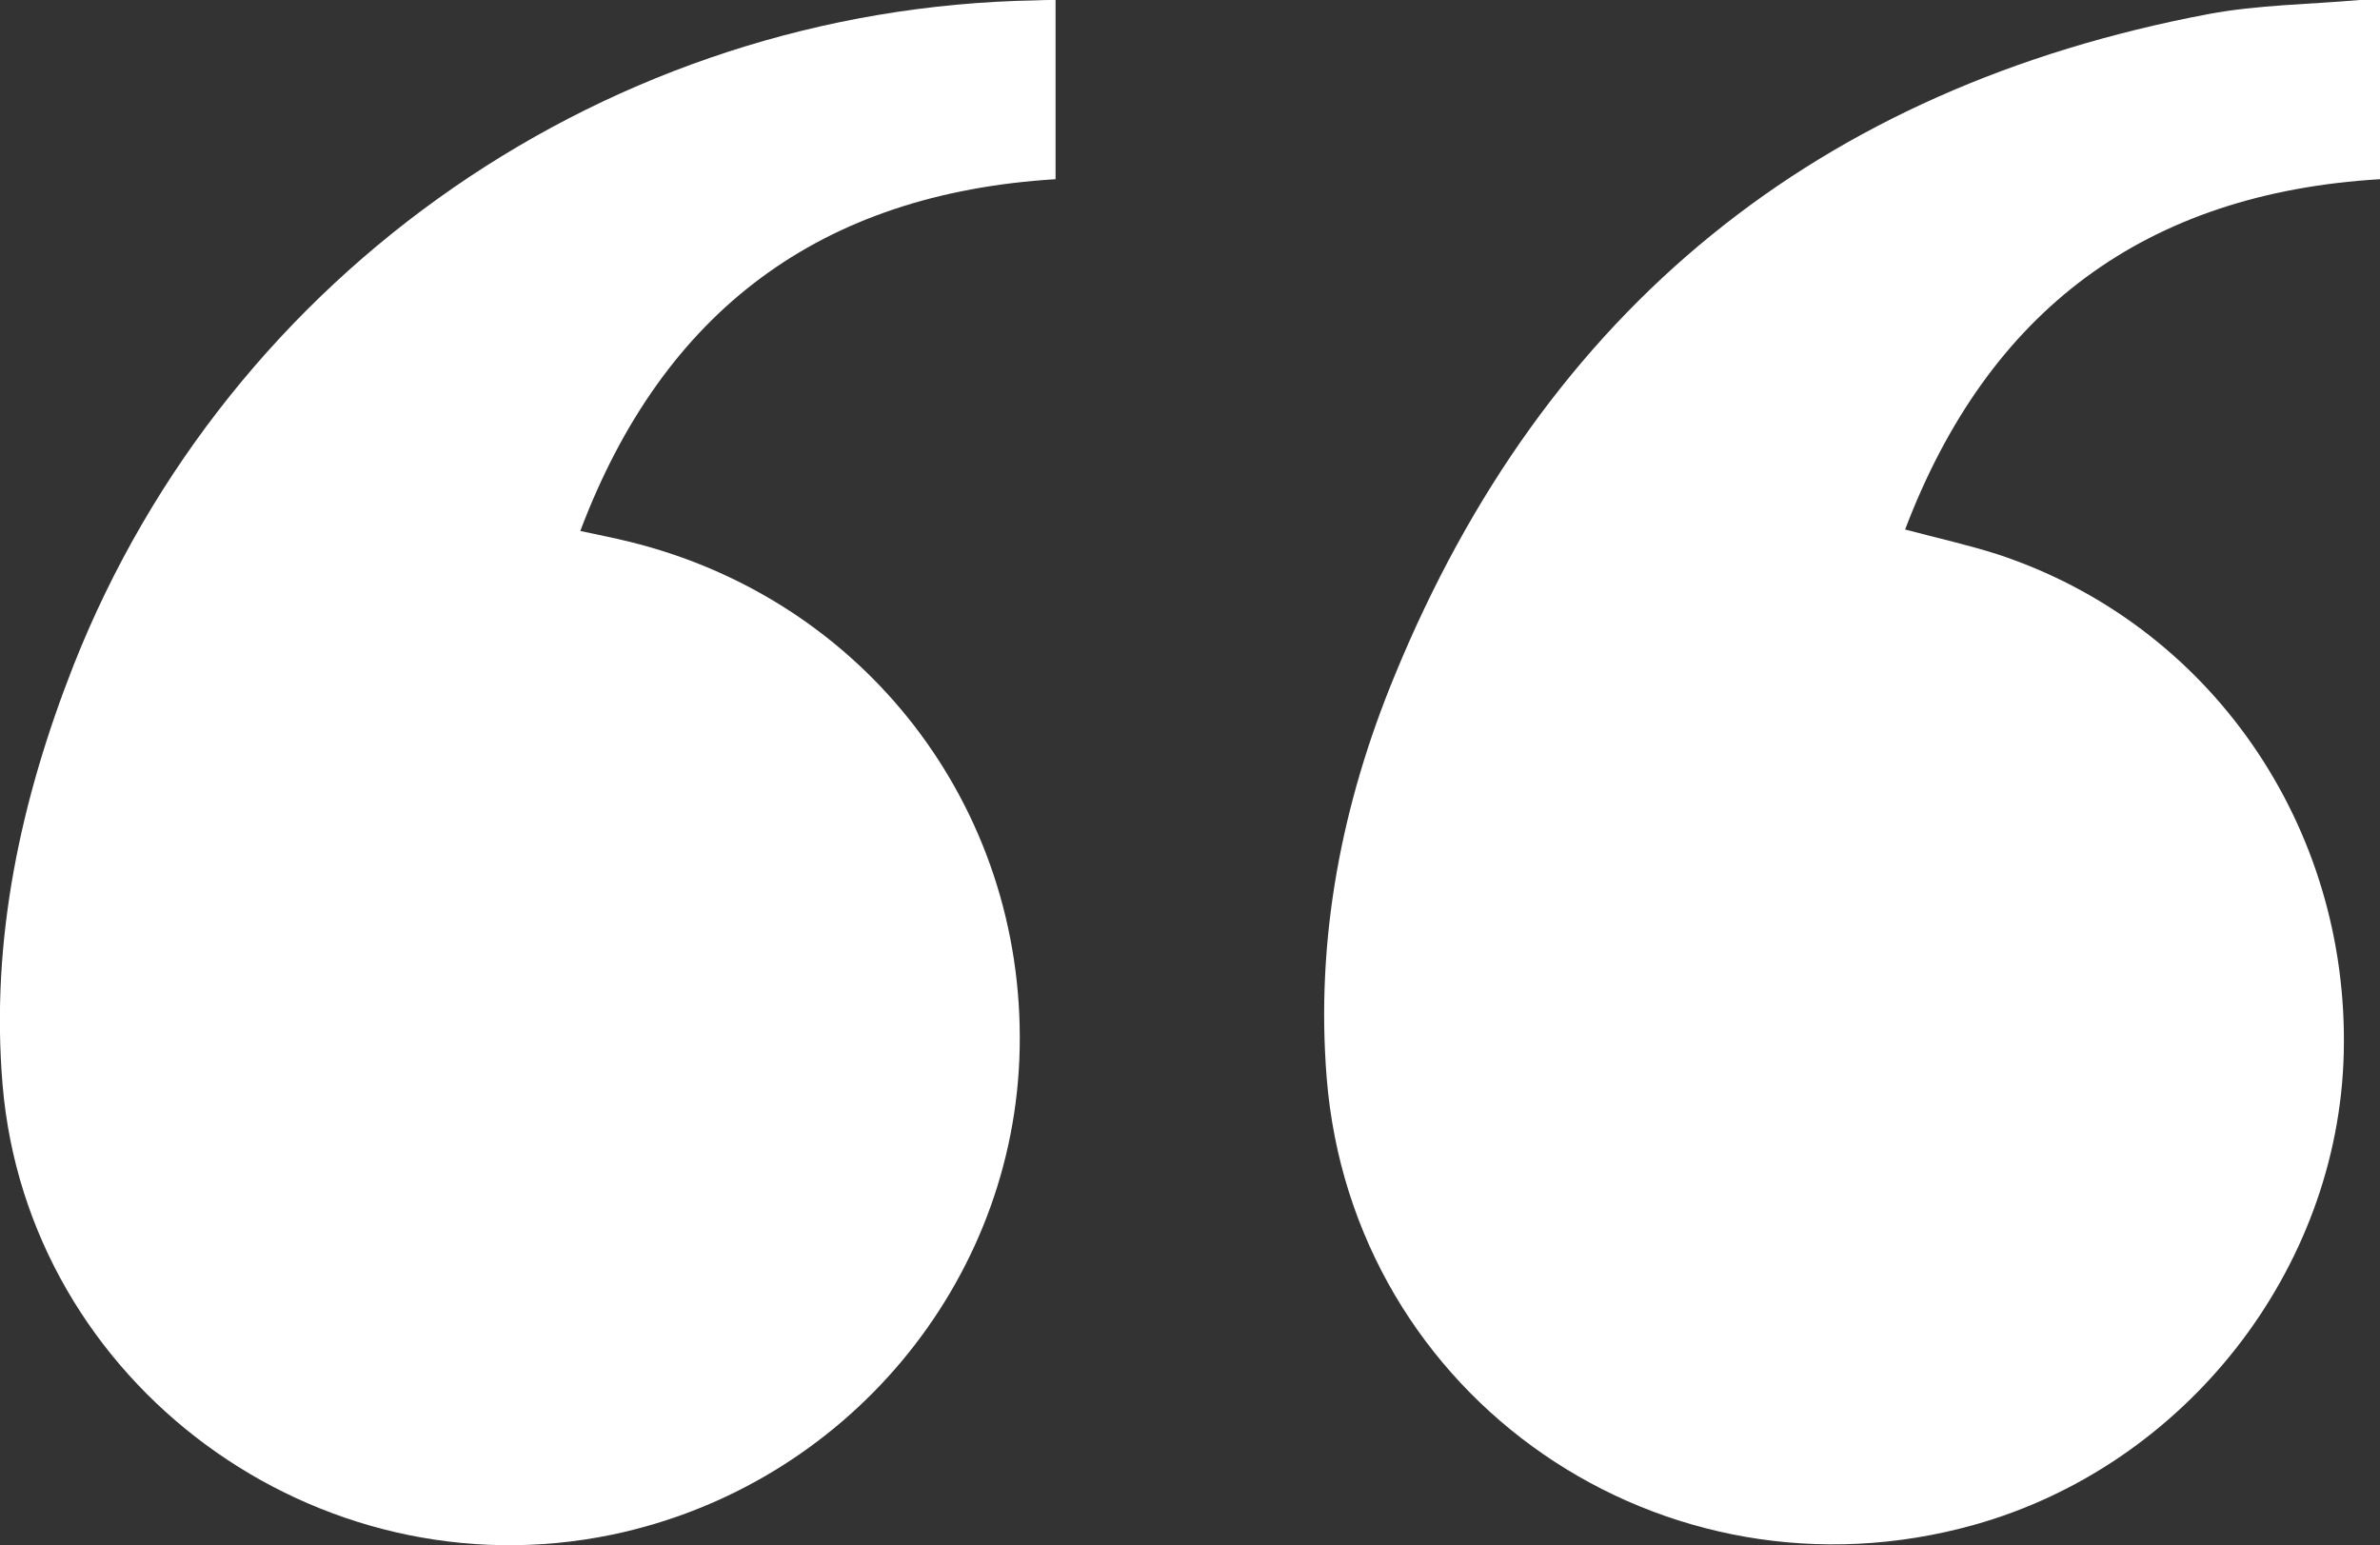 <?xml version="1.0" encoding="UTF-8"?> <svg xmlns="http://www.w3.org/2000/svg" width="248" height="161" viewBox="0 0 248 161" fill="none"><rect x="0" y="0" width="248" height="161" fill="#333333" stroke="none"/> <g clip-path="url(#clip0_623_1631)"> <path d="M109.991 0C109.991 6.417 109.991 12.527 109.991 18.675C85.518 20.173 69.139 32.354 60.468 55.332C62.433 55.755 64.013 56.062 65.555 56.446C90.066 62.441 106.753 84.074 106.252 109.242C105.79 133.719 88.062 154.852 63.782 159.924C32.989 166.303 2.89 144.209 0.269 113.046C-1.002 97.907 2.158 83.344 7.669 69.319C23.933 28.166 63.628 0.807 107.91 0.039C108.565 0 109.181 0 109.991 0Z" fill="white"></path> <path d="M248 -1.21457e-05C248 6.379 248 12.527 248 18.674C223.528 20.135 207.187 32.354 198.516 55.178C201.984 56.1 205.106 56.792 208.112 57.752C230.233 65.015 244.801 85.995 244.223 109.741C243.684 132.335 227.728 152.7 205.761 158.887C173.311 167.993 140.9 145.745 138.24 112.277C137.084 97.791 139.82 83.728 145.332 70.394C161.017 32.2 189.42 9.145 230.156 1.46C235.282 0.5 240.639 0.461 245.88 -1.21457e-05C246.497 -0.038 247.114 -1.21457e-05 248 -1.21457e-05Z" fill="white"></path> </g> <defs> <clipPath id="clip0_623_1631"> <rect width="248" height="161" fill="white"></rect> </clipPath> </defs> </svg> 